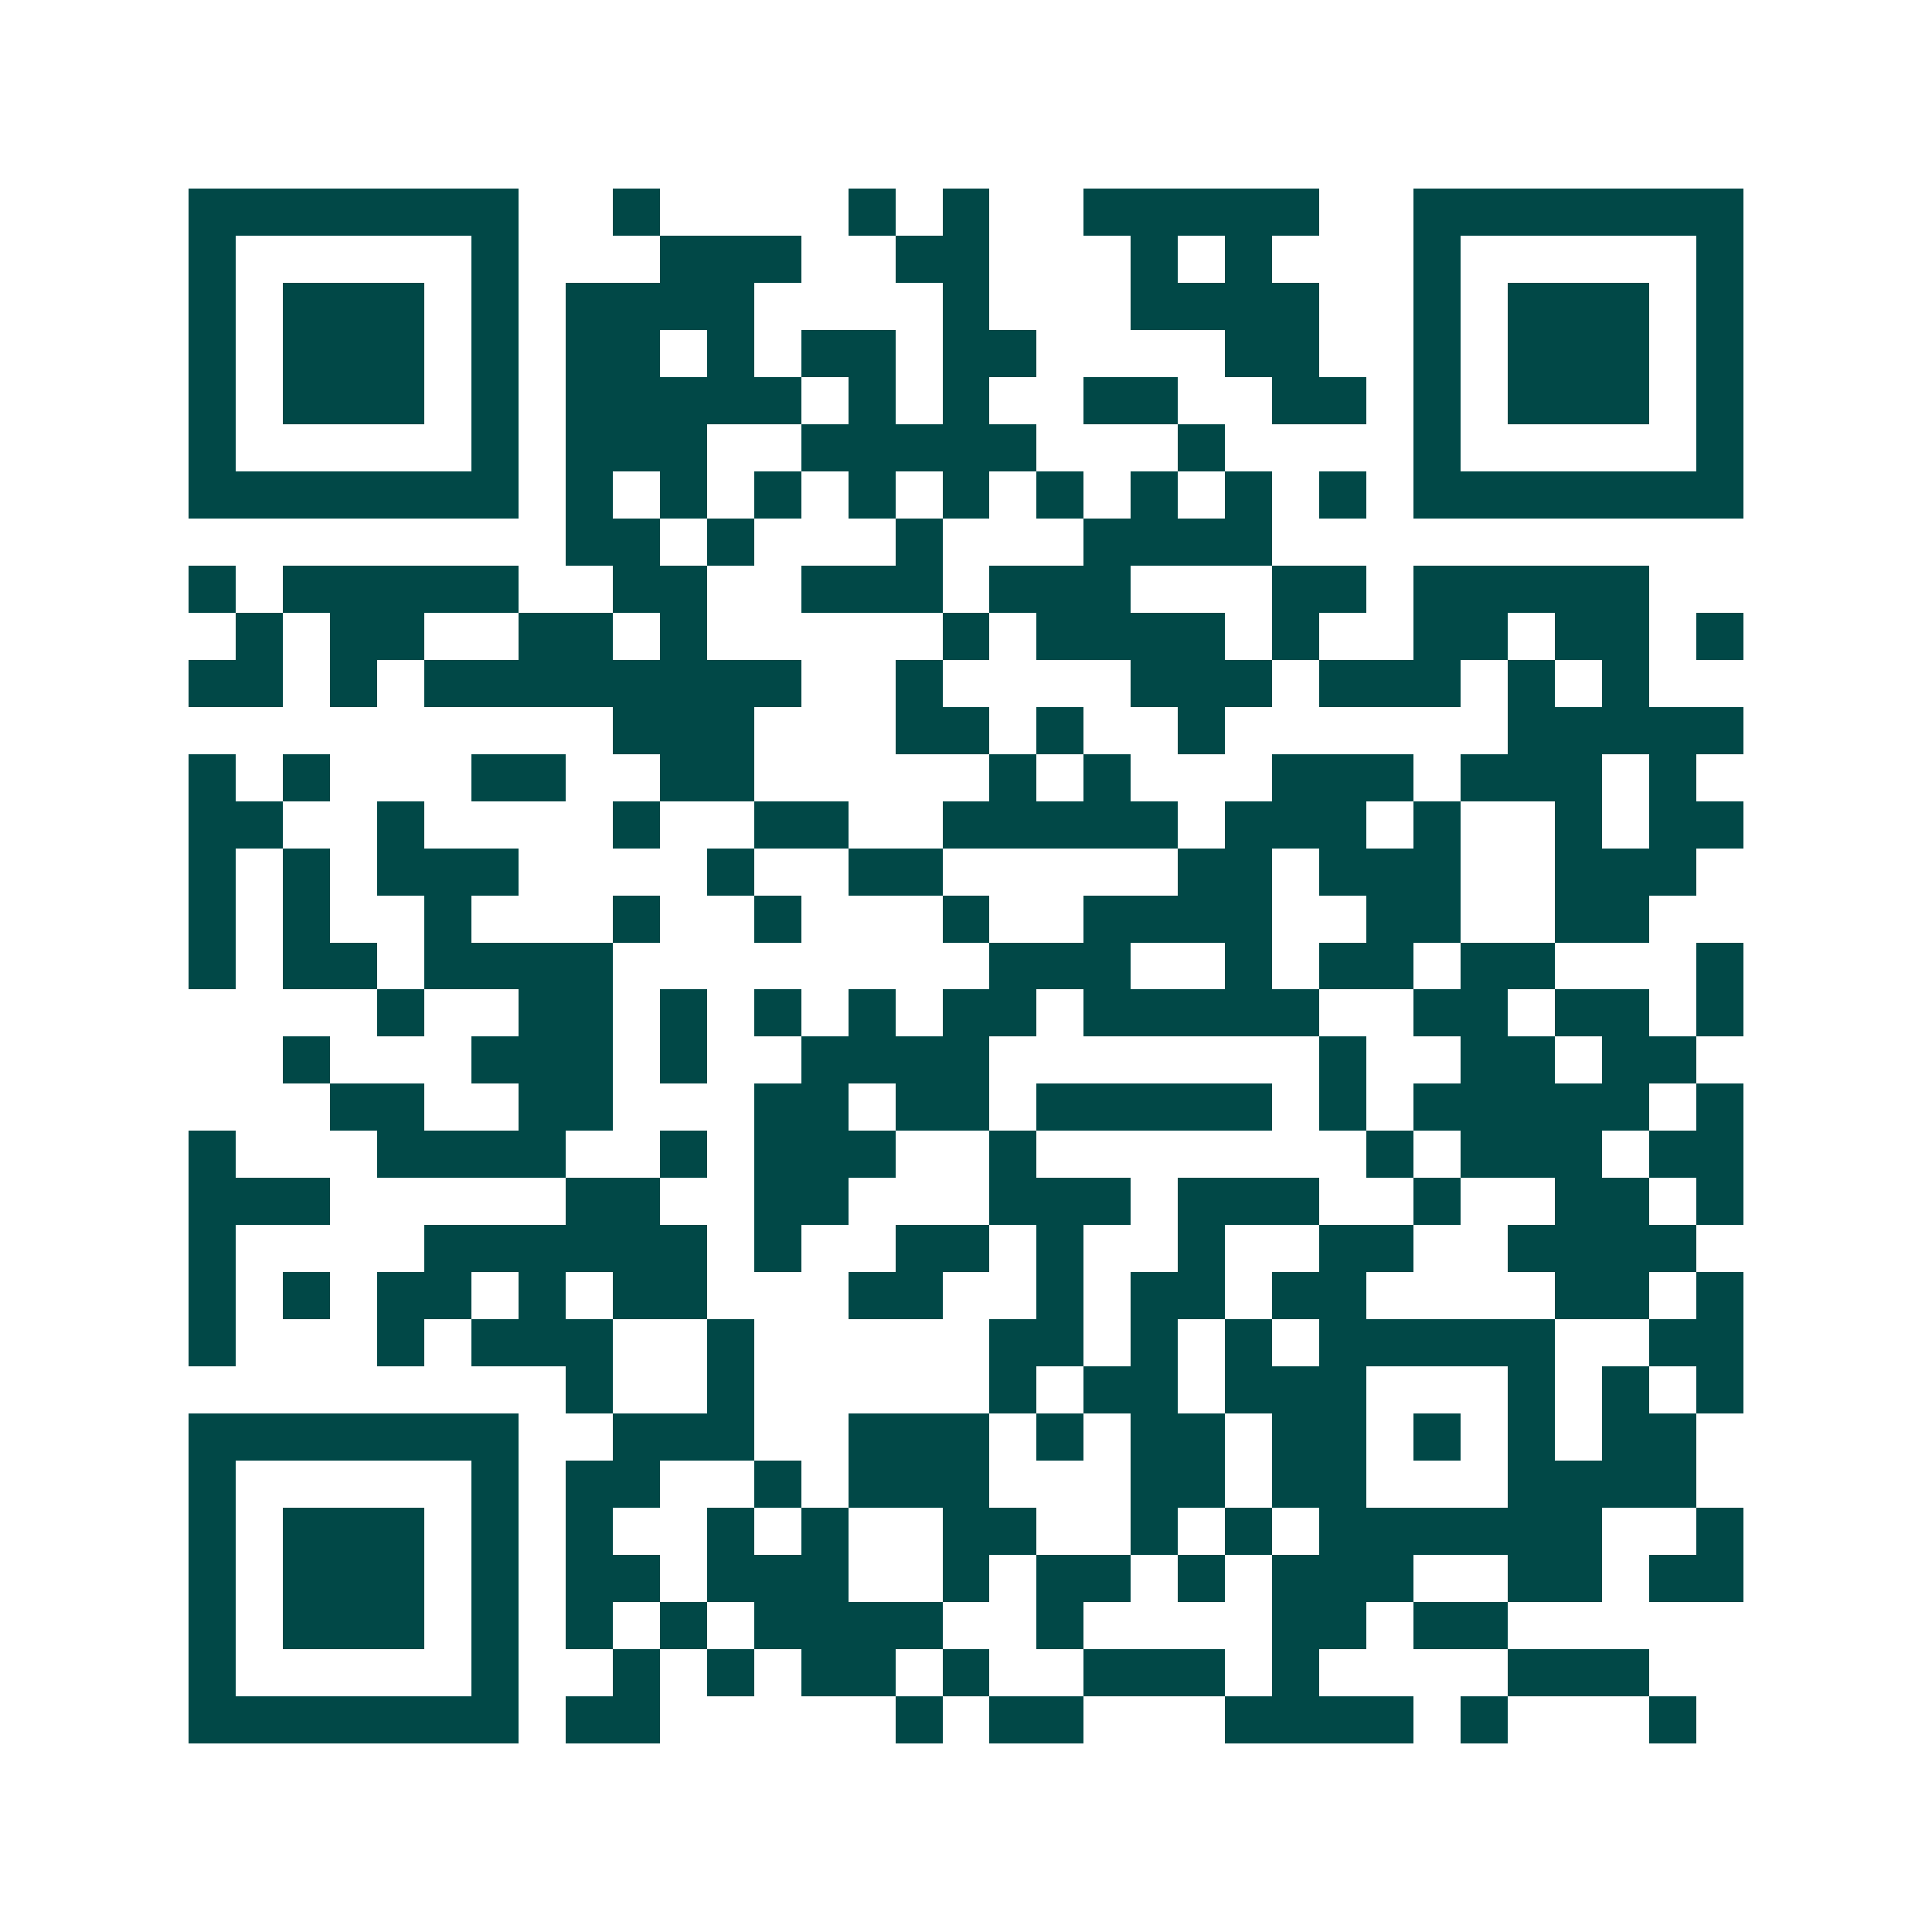 <svg xmlns="http://www.w3.org/2000/svg" width="200" height="200" viewBox="0 0 41 41" shape-rendering="crispEdges"><path fill="#ffffff" d="M0 0h41v41H0z"/><path stroke="#014847" d="M4 4.5h7m2 0h1m4 0h1m1 0h1m2 0h5m2 0h7M4 5.5h1m5 0h1m3 0h3m2 0h2m3 0h1m1 0h1m3 0h1m5 0h1M4 6.5h1m1 0h3m1 0h1m1 0h4m4 0h1m3 0h4m2 0h1m1 0h3m1 0h1M4 7.5h1m1 0h3m1 0h1m1 0h2m1 0h1m1 0h2m1 0h2m4 0h2m2 0h1m1 0h3m1 0h1M4 8.5h1m1 0h3m1 0h1m1 0h5m1 0h1m1 0h1m2 0h2m2 0h2m1 0h1m1 0h3m1 0h1M4 9.5h1m5 0h1m1 0h3m2 0h5m3 0h1m4 0h1m5 0h1M4 10.5h7m1 0h1m1 0h1m1 0h1m1 0h1m1 0h1m1 0h1m1 0h1m1 0h1m1 0h1m1 0h7M12 11.5h2m1 0h1m3 0h1m3 0h4M4 12.5h1m1 0h5m2 0h2m2 0h3m1 0h3m3 0h2m1 0h5M5 13.5h1m1 0h2m2 0h2m1 0h1m5 0h1m1 0h4m1 0h1m2 0h2m1 0h2m1 0h1M4 14.5h2m1 0h1m1 0h8m2 0h1m4 0h3m1 0h3m1 0h1m1 0h1M13 15.5h3m3 0h2m1 0h1m2 0h1m6 0h5M4 16.5h1m1 0h1m3 0h2m2 0h2m5 0h1m1 0h1m3 0h3m1 0h3m1 0h1M4 17.5h2m2 0h1m4 0h1m2 0h2m2 0h5m1 0h3m1 0h1m2 0h1m1 0h2M4 18.5h1m1 0h1m1 0h3m4 0h1m2 0h2m5 0h2m1 0h3m2 0h3M4 19.5h1m1 0h1m2 0h1m3 0h1m2 0h1m3 0h1m2 0h4m2 0h2m2 0h2M4 20.5h1m1 0h2m1 0h4m8 0h3m2 0h1m1 0h2m1 0h2m3 0h1M8 21.5h1m2 0h2m1 0h1m1 0h1m1 0h1m1 0h2m1 0h5m2 0h2m1 0h2m1 0h1M6 22.5h1m3 0h3m1 0h1m2 0h4m7 0h1m2 0h2m1 0h2M7 23.5h2m2 0h2m3 0h2m1 0h2m1 0h5m1 0h1m1 0h5m1 0h1M4 24.5h1m3 0h4m2 0h1m1 0h3m2 0h1m7 0h1m1 0h3m1 0h2M4 25.5h3m5 0h2m2 0h2m3 0h3m1 0h3m2 0h1m2 0h2m1 0h1M4 26.5h1m4 0h6m1 0h1m2 0h2m1 0h1m2 0h1m2 0h2m2 0h4M4 27.5h1m1 0h1m1 0h2m1 0h1m1 0h2m3 0h2m2 0h1m1 0h2m1 0h2m4 0h2m1 0h1M4 28.5h1m3 0h1m1 0h3m2 0h1m5 0h2m1 0h1m1 0h1m1 0h5m2 0h2M12 29.5h1m2 0h1m5 0h1m1 0h2m1 0h3m3 0h1m1 0h1m1 0h1M4 30.5h7m2 0h3m2 0h3m1 0h1m1 0h2m1 0h2m1 0h1m1 0h1m1 0h2M4 31.5h1m5 0h1m1 0h2m2 0h1m1 0h3m3 0h2m1 0h2m3 0h4M4 32.5h1m1 0h3m1 0h1m1 0h1m2 0h1m1 0h1m2 0h2m2 0h1m1 0h1m1 0h6m2 0h1M4 33.5h1m1 0h3m1 0h1m1 0h2m1 0h3m2 0h1m1 0h2m1 0h1m1 0h3m2 0h2m1 0h2M4 34.5h1m1 0h3m1 0h1m1 0h1m1 0h1m1 0h4m2 0h1m4 0h2m1 0h2M4 35.5h1m5 0h1m2 0h1m1 0h1m1 0h2m1 0h1m2 0h3m1 0h1m4 0h3M4 36.5h7m1 0h2m5 0h1m1 0h2m3 0h4m1 0h1m3 0h1"/></svg>
